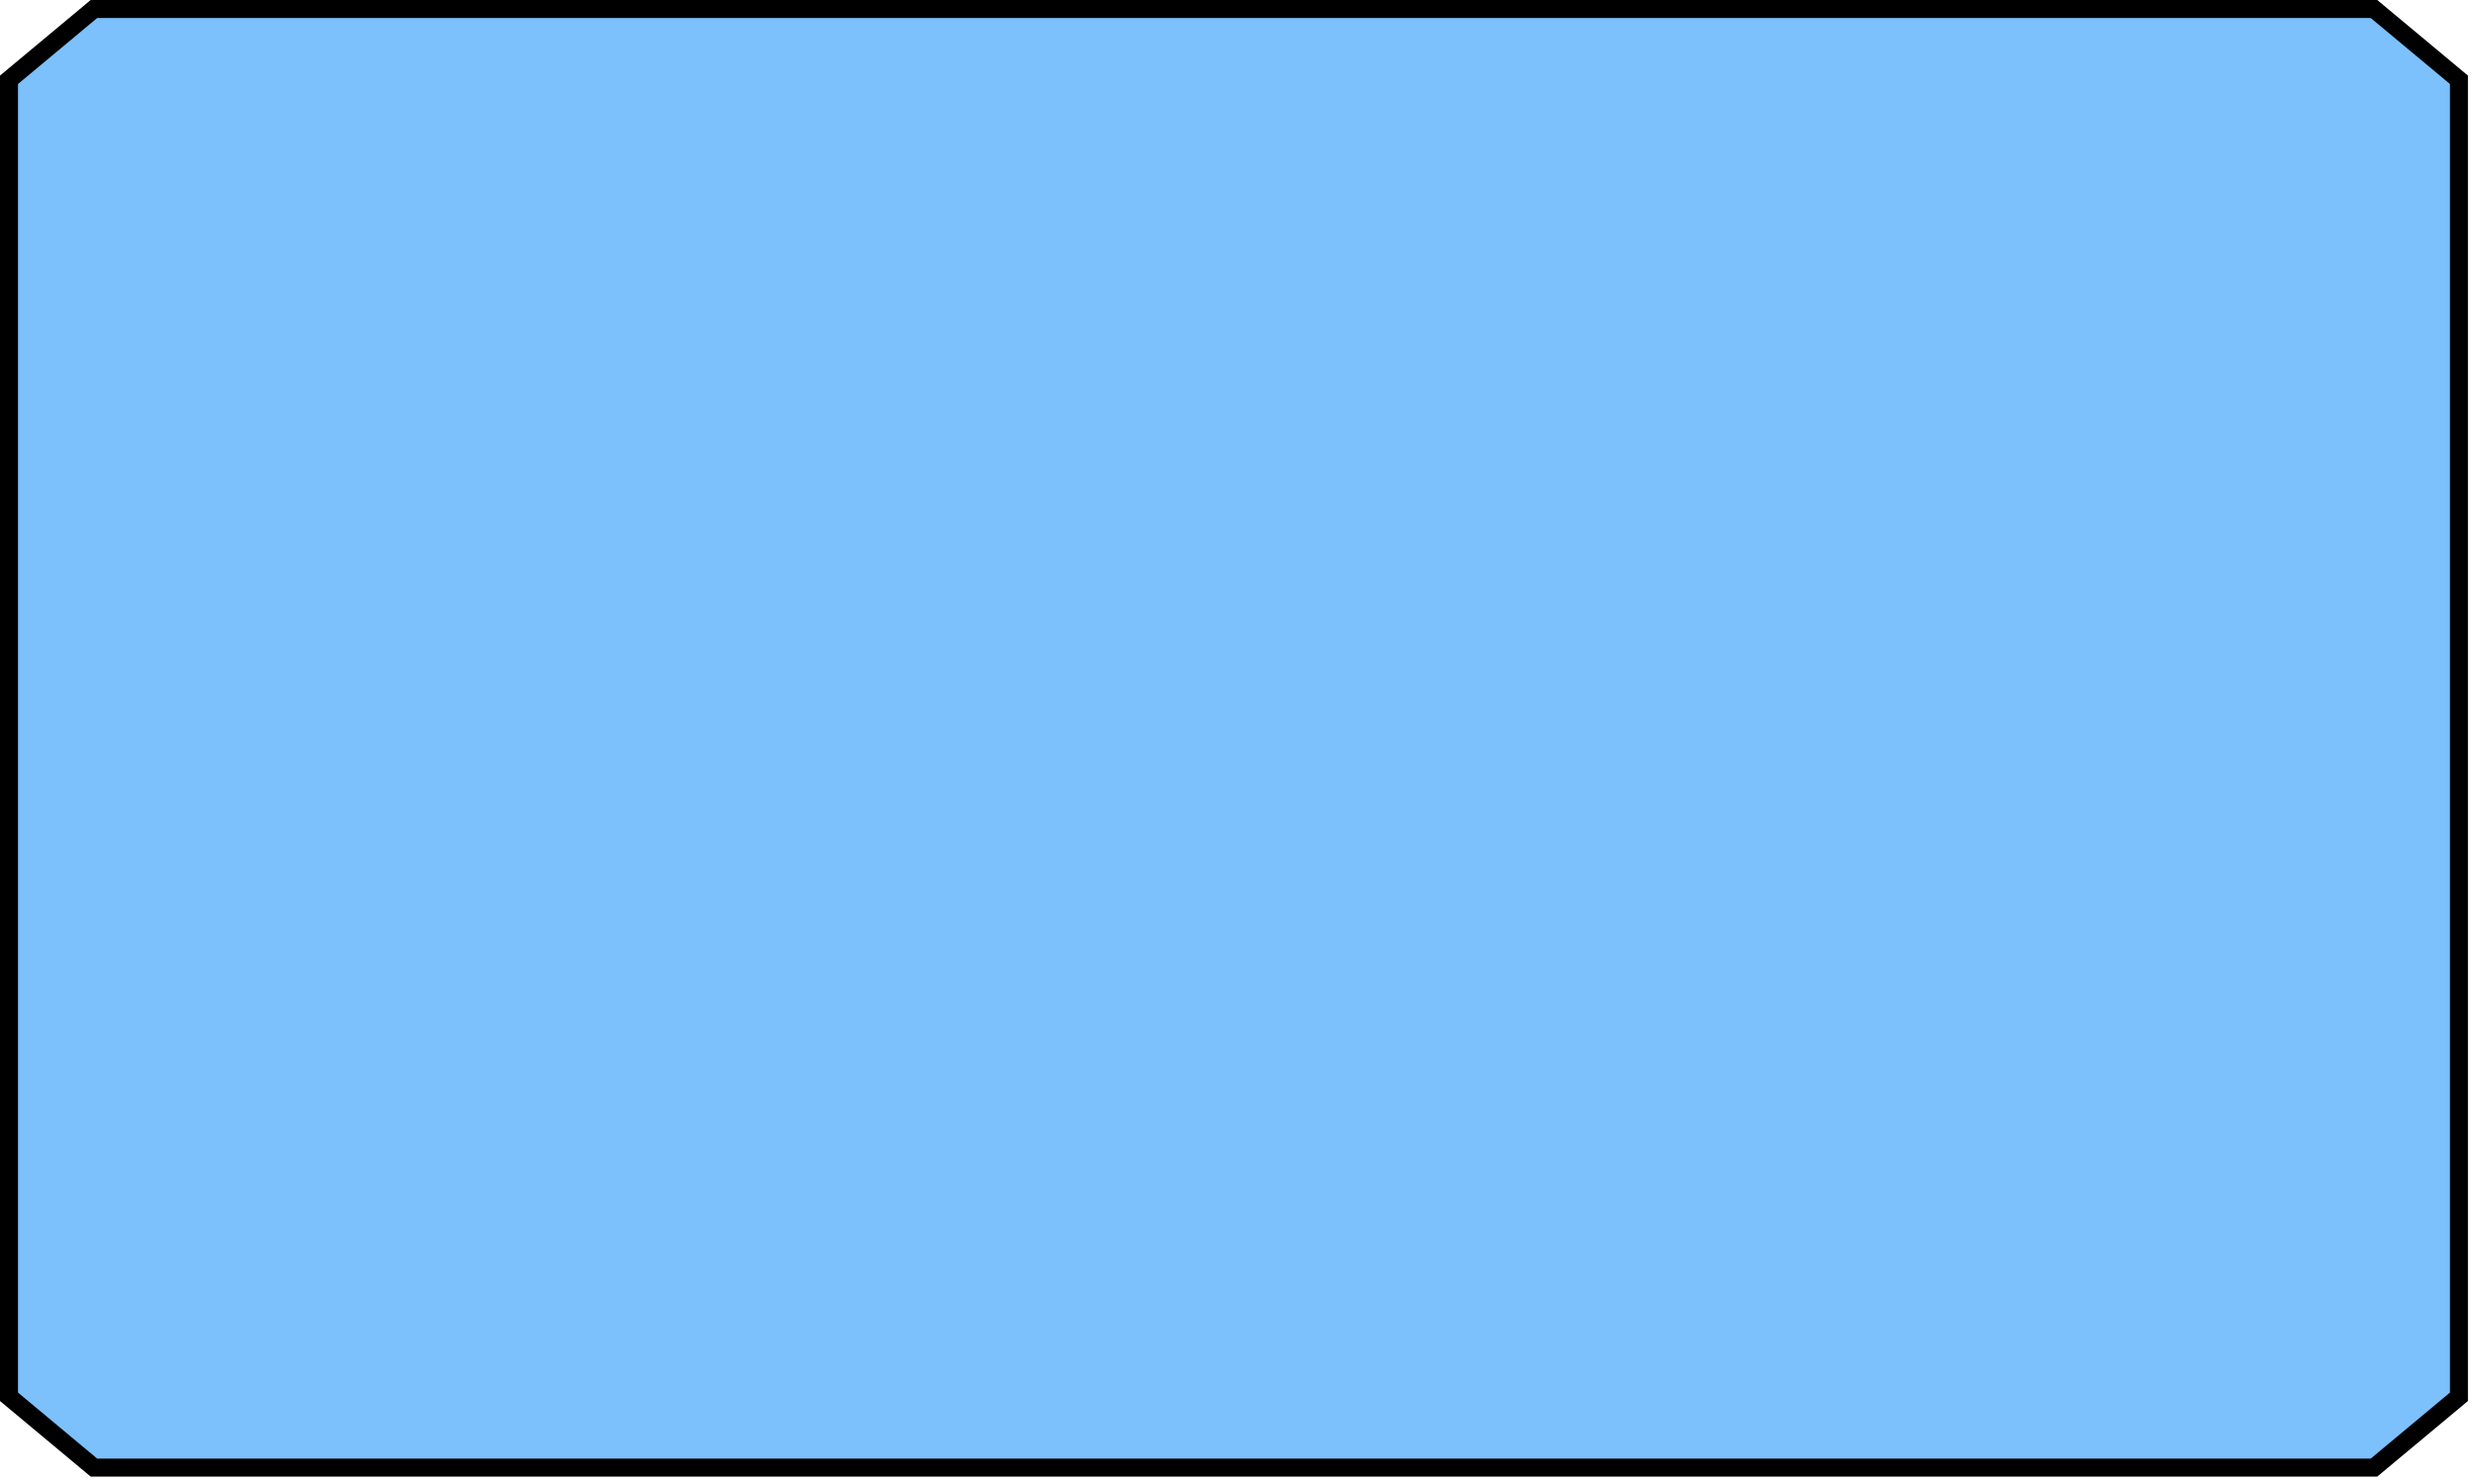 <svg preserveAspectRatio="none" width="100%" height="100%" overflow="visible" style="display: block;" viewBox="0 0 275 165" fill="none" xmlns="http://www.w3.org/2000/svg">
<path id="Rectangle 545198" d="M10.442 1L263.885 1L273.326 8.871L273.326 155.304L263.885 163.175L10.441 163.175L1 155.304L1 8.872L10.442 1Z" fill="#7CC0FC" stroke="black" stroke-width="2"/>
</svg>
